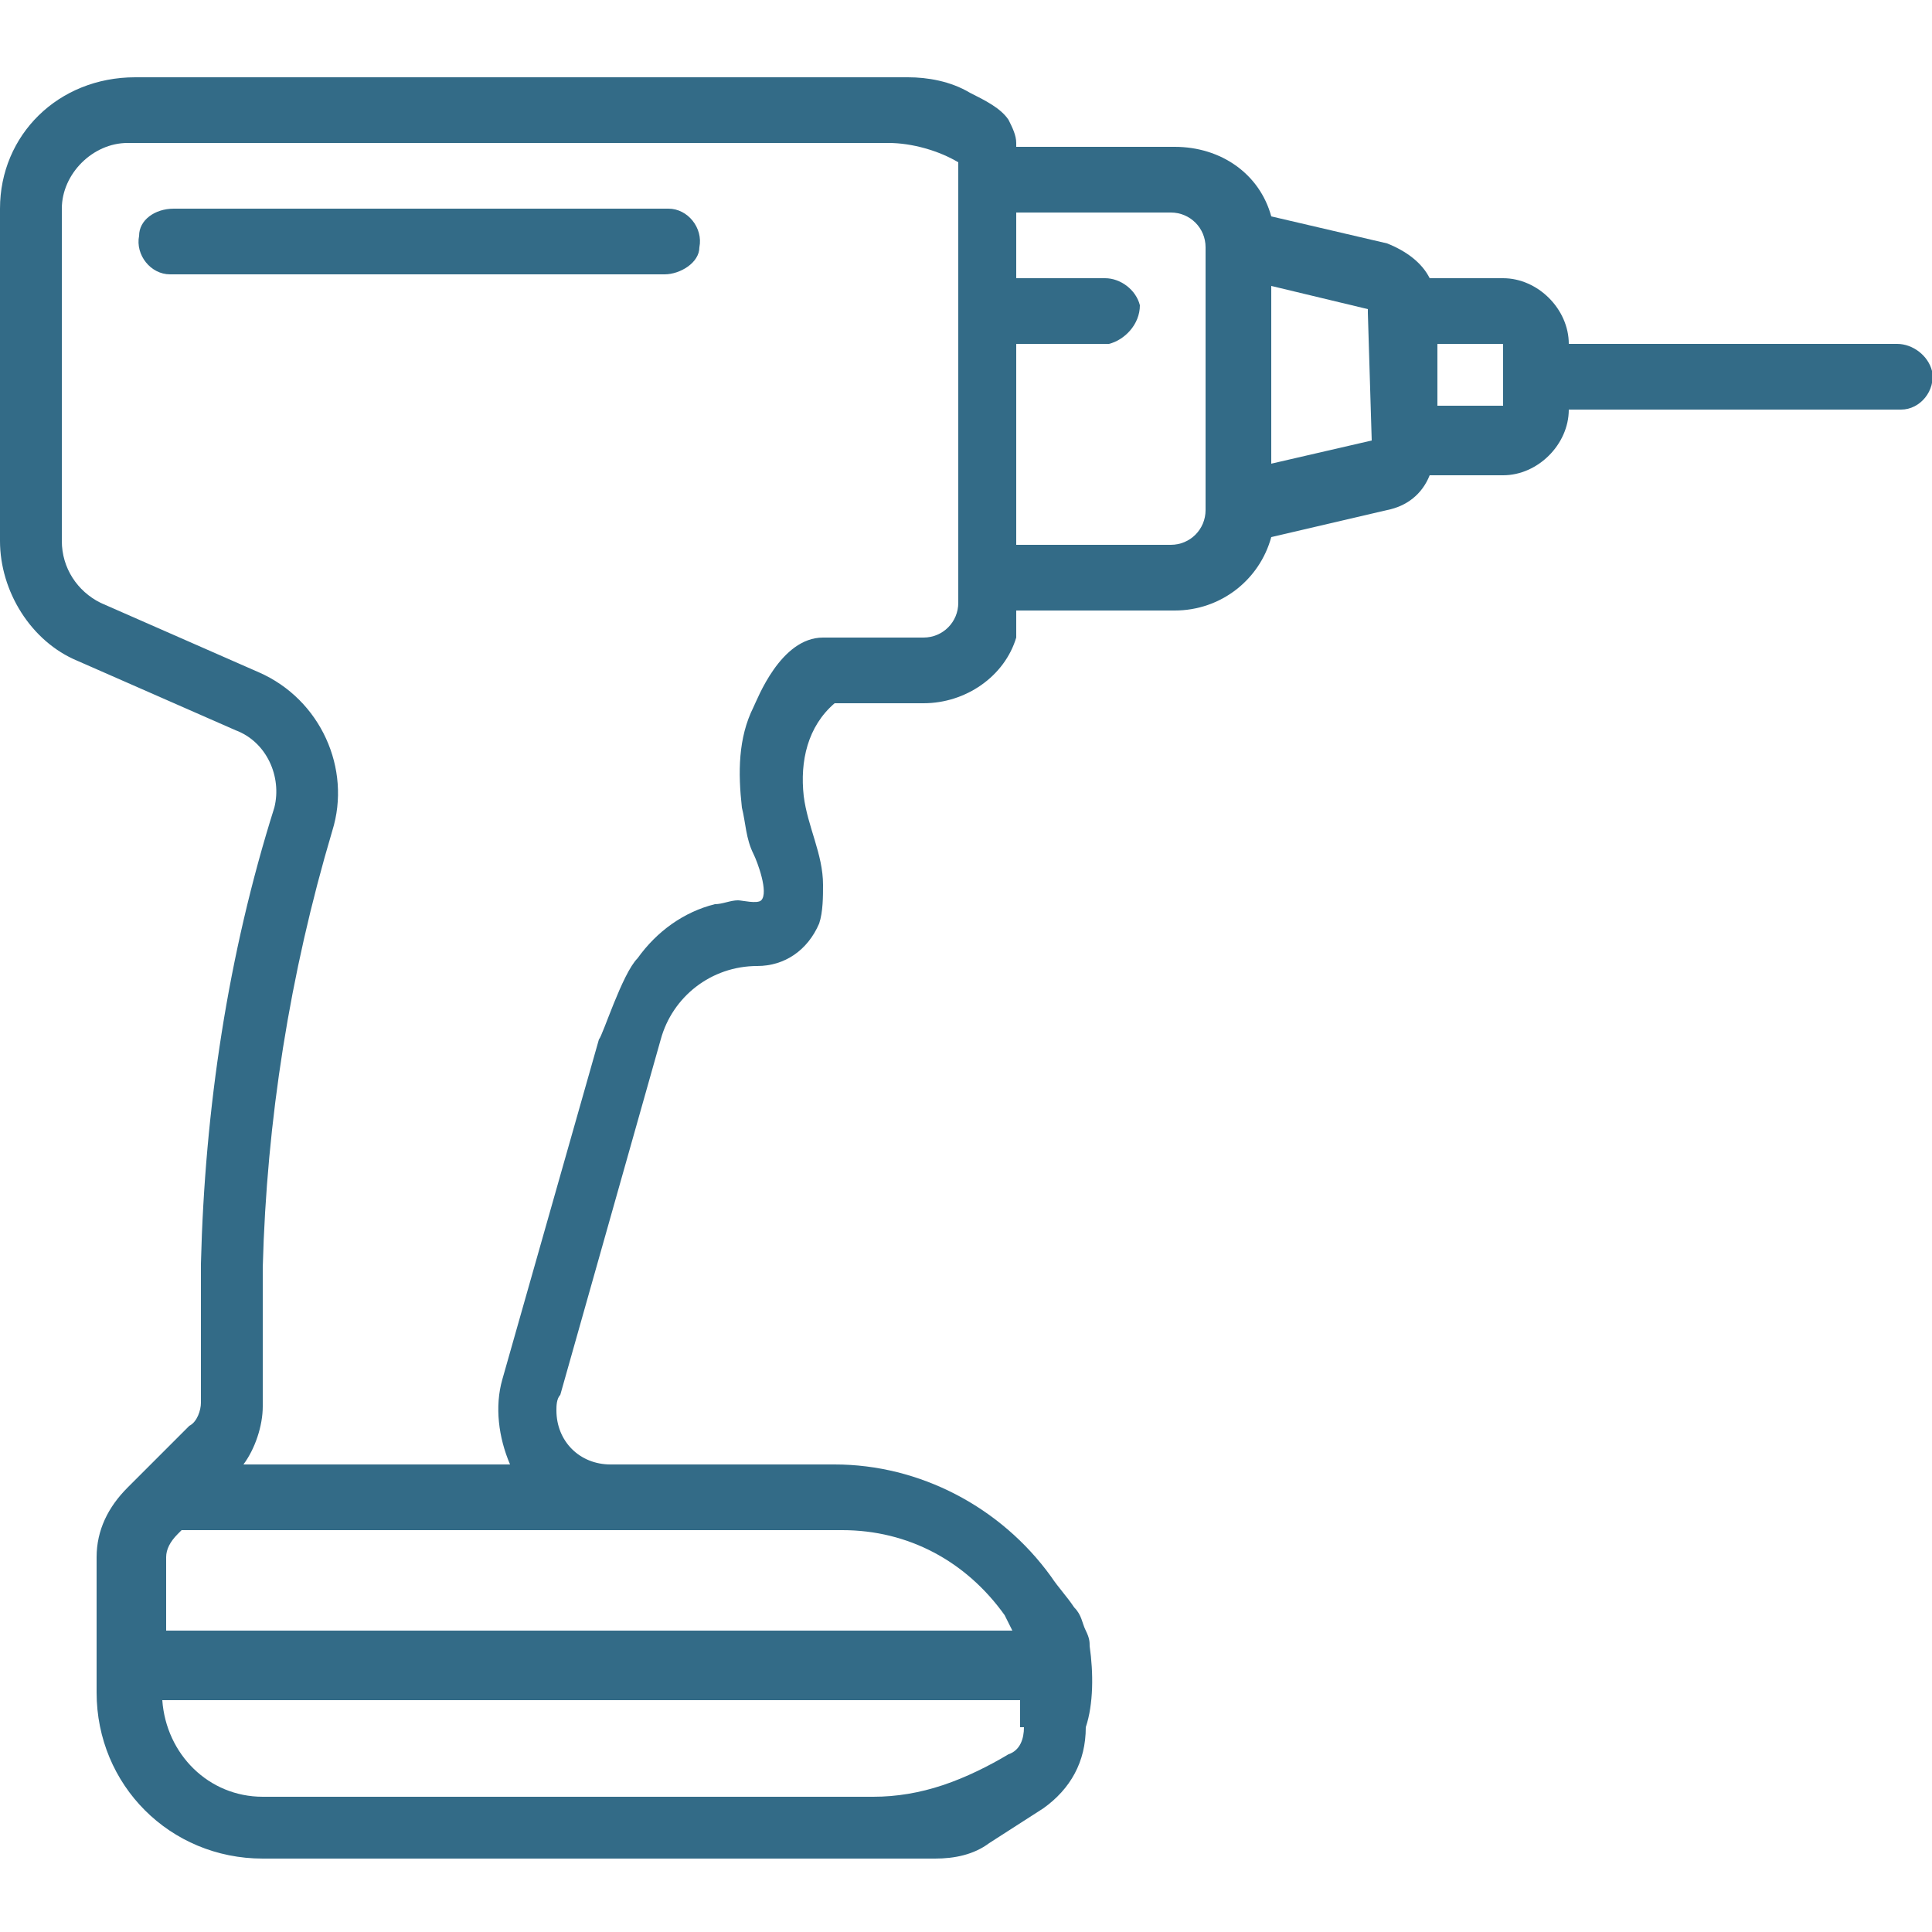 <?xml version="1.0" encoding="utf-8"?>
<!-- Generator: Adobe Illustrator 27.9.4, SVG Export Plug-In . SVG Version: 9.03 Build 54784)  -->
<svg version="1.1" id="Layer_1" xmlns="http://www.w3.org/2000/svg" xmlns:xlink="http://www.w3.org/1999/xlink" x="0px" y="0px"
	 viewBox="0 0 50 50" style="enable-background:new 0 0 50 50;" xml:space="preserve">
<style type="text/css">
	.st0{fill:#336B87;}
</style>
<path class="st0" d="M50,9.6c-0.1-0.4-0.5-0.7-0.9-0.7h-8.5c0,0,0,0,0,0c0-0.9-0.8-1.7-1.7-1.7h-1.9c0,0,0,0,0,0
	c-0.2-0.4-0.6-0.7-1.1-0.9l-3-0.7c0,0,0,0,0,0c-0.3-1.1-1.3-1.8-2.5-1.8h-4.2c0,0,0,0,0,0v1.7c0,0,0,0,0,0h4.1
	c0.5,0,0.9,0.4,0.9,0.9v6.8c0,0.5-0.4,0.9-0.9,0.9h-4.1c0,0,0,0,0,0v1.7c0,0,0,0,0,0h4.2c1.2,0,2.2-0.8,2.5-1.9c0,0,0,0,0,0l3-0.7
	c0.5-0.1,0.9-0.4,1.1-0.9c0,0,0,0,0,0h1.9c0.9,0,1.7-0.8,1.7-1.7c0,0,0,0,0,0h8.6C49.7,10.6,50.1,10.1,50,9.6L50,9.6z M35.5,11.4
	C35.5,11.4,35.4,11.4,35.5,11.4L32.9,12c0,0,0,0,0,0V7.4c0,0,0,0,0,0l2.5,0.6c0,0,0,0.1,0,0.1L35.5,11.4L35.5,11.4z M38.9,10.5
	C38.9,10.5,38.9,10.6,38.9,10.5l-1.7,0c0,0,0,0,0,0V8.9c0,0,0,0,0,0h1.7c0,0,0,0,0,0V10.5z"/>
<path class="st0" d="M29.5,7.9c-0.1-0.4-0.5-0.7-0.9-0.7h-2.4c0,0,0,0,0,0v1.7c0,0,0,0,0,0h2.5C29.1,8.8,29.5,8.4,29.5,7.9L29.5,7.9
	z"/>
<path class="st0" d="M28.2,42.6c0-0.1,0-0.2-0.1-0.4c-0.1-0.2-0.1-0.4-0.3-0.6c-0.2-0.3-0.4-0.5-0.6-0.8c-1.3-1.8-3.4-2.9-5.6-2.9
	h-5.8c-0.8,0-1.4-0.6-1.4-1.4c0-0.1,0-0.3,0.1-0.4l2.6-9.2c0.3-1.1,1.3-1.9,2.5-1.9c0.7,0,1.3-0.4,1.6-1.1c0.1-0.3,0.1-0.7,0.1-1
	c0-0.8-0.4-1.5-0.5-2.3c-0.1-0.9,0.1-1.8,0.8-2.4c0,0,0,0,0,0h2.3c1.1,0,2.1-0.7,2.4-1.7v-12c0-0.3,0-0.6,0-0.8
	c0-0.2-0.1-0.4-0.2-0.6c-0.2-0.3-0.6-0.5-1-0.7C24.6,2.1,24,2,23.5,2h-20C1.5,2,0,3.5,0,5.4V14c0,1.3,0.8,2.6,2,3.1l4.1,1.8
	c0.8,0.3,1.2,1.2,1,2c-1.2,3.8-1.8,7.8-1.9,11.8v3.6c0,0.2-0.1,0.5-0.3,0.6l-1.6,1.6c-0.5,0.5-0.8,1.1-0.8,1.8v3.5
	c0,2.4,1.9,4.3,4.3,4.3h17.4c0.5,0,1-0.1,1.4-0.4l1.4-0.9c0.7-0.5,1.1-1.2,1.1-2.1C28.3,44.1,28.3,43.3,28.2,42.6L28.2,42.6z
	 M6.3,37.9c0.3-0.4,0.5-1,0.5-1.5v-3.6c0.1-3.8,0.7-7.6,1.8-11.3c0.5-1.6-0.3-3.4-1.9-4.1l-4.1-1.8c-0.6-0.3-1-0.9-1-1.6V5.4
	c0-0.9,0.8-1.7,1.7-1.7H23c0.6,0,1.3,0.2,1.8,0.5c0,0.1,0,0.2,0,0.3v11.1c0,0.5-0.4,0.9-0.9,0.9h-2.6c-1.1,0-1.7,1.6-1.8,1.8v0
	c-0.4,0.8-0.4,1.7-0.3,2.6c0.1,0.4,0.1,0.8,0.3,1.2c0.1,0.2,0.4,1,0.2,1.2c-0.1,0.1-0.5,0-0.6,0c-0.2,0-0.4,0.1-0.6,0.1
	c-0.8,0.2-1.5,0.7-2,1.4c-0.4,0.4-0.9,2-1,2.1v0L13,35.7c-0.2,0.7-0.1,1.5,0.2,2.2c0,0,0,0,0,0L6.3,37.9C6.4,37.9,6.3,37.9,6.3,37.9
	L6.3,37.9z M4.3,40.3c0-0.2,0.1-0.4,0.3-0.6l0.1-0.1c0,0,0,0,0,0h17.1c1.7,0,3.2,0.8,4.2,2.2l0.2,0.4H4.3c0,0,0,0,0,0V40.3L4.3,40.3
	z M26.5,44.7c0,0.3-0.1,0.6-0.4,0.7c-0.5,0.3-1.1,0.6-1.7,0.8c-0.6,0.2-1.2,0.3-1.8,0.3H6.8c-1.4,0-2.5-1.1-2.6-2.5c0,0,0,0,0,0
	h22.2c0,0,0,0,0,0V44.7z"/>
<path class="st0" d="M17.3,5.4H4.5C4,5.4,3.6,5.7,3.6,6.1c-0.1,0.5,0.3,1,0.8,1h12.8c0.4,0,0.9-0.3,0.9-0.7
	C18.2,5.9,17.8,5.4,17.3,5.4z"/>
</svg>
